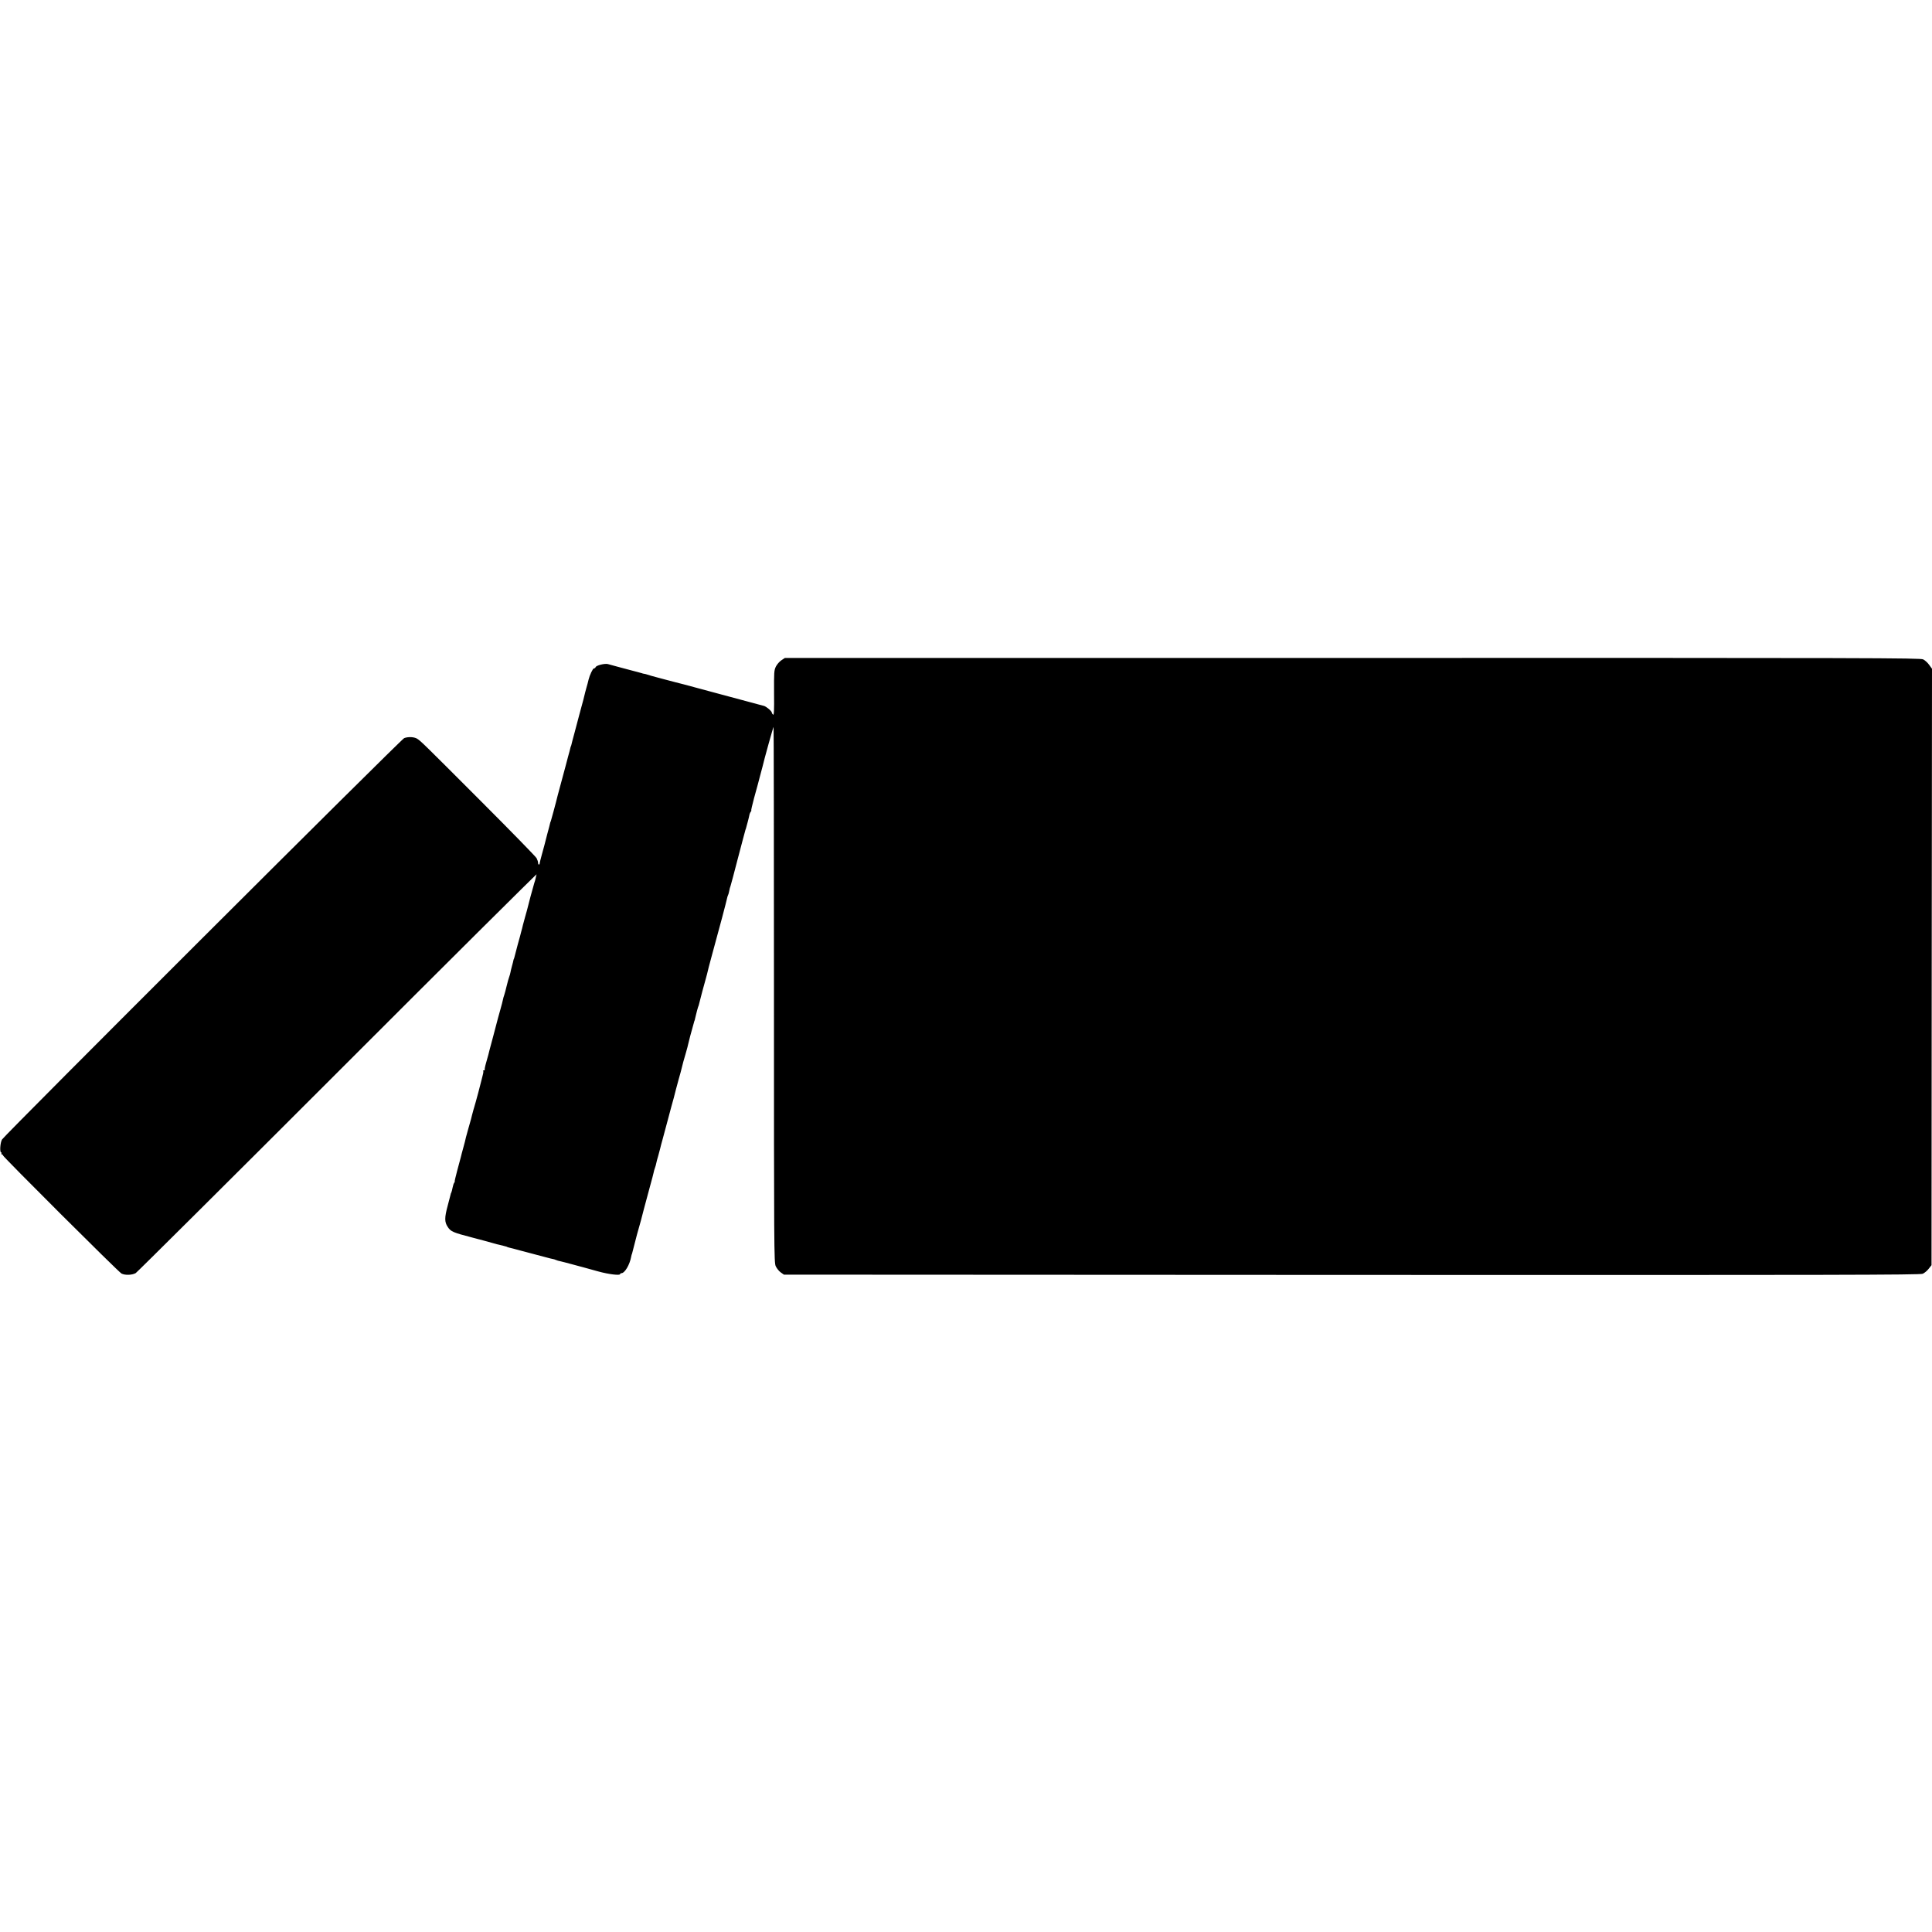 <?xml version="1.0" standalone="no"?>
<!DOCTYPE svg PUBLIC "-//W3C//DTD SVG 20010904//EN"
 "http://www.w3.org/TR/2001/REC-SVG-20010904/DTD/svg10.dtd">
<svg version="1.0" xmlns="http://www.w3.org/2000/svg"
 width="2000pt" height="2000pt" viewBox="0 0 2000 2000"
 preserveAspectRatio="xMidYMid meet">
<g transform="translate(0,2000) scale(0.1,-0.1)"
fill="#000000" stroke="none">
<path d="M8089 13165 c-20 -13 -45 -42 -57 -65 -19 -40 -20 -58 -19 -275 2
-186 -1 -231 -10 -223 -7 6 -13 15 -13 21 0 15 -58 64 -83 70 -12 3 -38 10
-57 15 -33 9 -95 26 -380 102 -63 17 -122 33 -130 35 -8 2 -67 18 -130 35 -63
17 -122 33 -130 35 -8 2 -49 13 -90 23 -41 11 -120 32 -175 46 -55 15 -107 29
-115 33 -8 3 -23 7 -32 8 -10 2 -19 3 -20 5 -2 1 -10 3 -18 5 -8 3 -49 13 -90
24 -41 11 -109 29 -150 40 -41 12 -86 24 -99 27 -34 7 -118 -14 -125 -32 -3
-8 -11 -14 -19 -14 -10 0 -43 -69 -54 -115 -6 -26 -13 -53 -22 -83 -5 -18 -10
-35 -10 -37 -1 -3 -1 -6 -2 -7 -1 -3 -5 -22 -13 -53 -2 -11 -12 -47 -21 -80
-9 -33 -23 -85 -31 -115 -20 -76 -19 -73 -49 -185 -15 -55 -29 -107 -30 -115
-2 -8 -4 -15 -5 -15 -1 0 -3 -7 -5 -15 -1 -9 -13 -51 -25 -95 -12 -44 -23 -87
-25 -95 -2 -8 -24 -90 -49 -182 -25 -92 -48 -178 -50 -190 -3 -13 -15 -57 -26
-98 -12 -41 -23 -82 -25 -90 -2 -8 -4 -15 -5 -15 -1 0 -3 -7 -5 -15 -1 -8 -15
-60 -30 -115 -14 -55 -28 -108 -30 -117 -2 -9 -14 -52 -26 -95 -12 -43 -22
-84 -22 -90 0 -7 -4 -13 -9 -13 -4 0 -8 8 -8 19 0 10 -7 31 -15 47 -8 15 -265
279 -572 586 -607 608 -625 625 -665 651 -31 19 -93 22 -134 6 -31 -11 -4133
-4106 -4163 -4155 -19 -31 -26 -134 -9 -134 5 0 6 -4 3 -10 -3 -6 -1 -10 4
-10 6 0 11 -4 11 -10 0 -14 1198 -1209 1228 -1224 38 -19 110 -16 147 5 16 11
958 947 2093 2082 1134 1135 2060 2055 2057 2046 -3 -10 -8 -27 -10 -40 -2
-12 -9 -36 -15 -53 -10 -31 -67 -243 -75 -280 -2 -10 -12 -44 -21 -75 -9 -31
-18 -64 -20 -74 -2 -10 -6 -27 -9 -37 -3 -10 -8 -27 -10 -37 -2 -10 -18 -70
-36 -133 -17 -63 -32 -122 -34 -130 -2 -8 -4 -15 -5 -15 -1 0 -3 -7 -5 -15 -1
-8 -8 -35 -15 -60 -7 -25 -14 -55 -16 -67 -2 -12 -8 -33 -13 -46 -5 -13 -17
-55 -26 -93 -9 -38 -20 -80 -25 -94 -5 -14 -12 -36 -14 -50 -3 -14 -14 -59
-26 -100 -12 -41 -23 -82 -25 -90 -3 -12 -19 -75 -50 -190 -33 -123 -48 -178
-50 -190 -2 -8 -12 -45 -23 -82 -11 -37 -17 -70 -14 -73 3 -3 -1 -5 -8 -5 -7
0 -11 -3 -8 -6 3 -3 2 -21 -4 -41 -5 -19 -11 -43 -13 -52 -12 -48 -56 -218
-61 -231 -3 -8 -5 -16 -5 -17 0 -2 -5 -17 -10 -35 -6 -18 -12 -42 -15 -53 -3
-11 -6 -24 -8 -30 -2 -5 -6 -23 -10 -40 -5 -16 -17 -61 -28 -99 -11 -38 -22
-77 -24 -87 -8 -37 -13 -55 -29 -114 -9 -33 -21 -76 -25 -95 -5 -19 -22 -83
-38 -142 -16 -60 -27 -108 -25 -108 3 0 1 -6 -4 -12 -6 -7 -14 -31 -18 -53 -4
-22 -10 -44 -13 -50 -4 -5 -7 -16 -8 -23 -1 -7 -15 -59 -30 -115 -33 -122 -33
-168 1 -218 31 -48 54 -58 250 -109 88 -23 185 -49 215 -58 30 -9 61 -17 69
-18 8 -2 26 -6 40 -10 14 -4 29 -8 34 -9 4 -2 8 -3 10 -5 1 -1 9 -3 17 -5 8
-1 60 -15 115 -30 219 -58 291 -77 310 -82 38 -8 50 -11 53 -13 1 -2 7 -4 12
-5 6 -1 11 -3 13 -5 1 -1 11 -3 22 -5 11 -2 72 -18 135 -35 63 -17 122 -33
130 -35 8 -2 67 -19 130 -36 112 -31 230 -45 230 -28 0 5 6 9 13 9 34 0 86 87
101 171 3 13 5 24 6 24 1 0 3 7 5 15 2 8 6 24 9 35 8 28 36 137 40 155 2 8 11
40 20 71 9 31 19 65 21 75 4 19 49 188 86 324 35 128 39 144 45 170 2 14 9 36
14 50 5 14 12 36 14 50 3 14 11 48 20 75 8 28 17 61 20 75 3 14 14 57 25 95
10 39 33 124 51 190 18 66 36 134 40 150 19 67 31 111 48 180 6 22 18 67 27
100 10 33 19 67 21 75 2 8 8 33 14 55 6 22 12 47 14 55 2 8 14 49 26 90 12 41
23 84 25 95 2 11 11 47 20 80 16 55 30 108 40 145 2 8 4 15 5 15 1 0 3 9 5 19
2 11 7 31 11 45 4 14 8 31 9 36 1 6 3 13 5 18 1 4 4 12 5 17 1 6 3 11 5 13 1
1 3 9 5 17 5 25 63 242 74 278 5 18 10 35 10 37 1 3 1 6 2 8 0 1 2 9 4 17 1 8
19 76 39 150 32 117 99 365 111 410 32 123 47 179 51 199 3 14 7 28 10 33 3 5
8 21 11 36 7 35 9 44 16 62 3 8 38 139 77 290 40 151 74 282 77 290 4 8 7 20
8 25 2 6 8 30 15 55 7 25 14 56 17 70 2 13 9 30 15 37 6 7 8 13 5 13 -3 0 10
57 29 128 19 70 37 134 39 142 2 8 13 51 25 95 12 44 22 85 24 90 11 53 111
413 114 410 2 -2 4 -1249 4 -2772 0 -2645 1 -2771 18 -2810 10 -22 33 -51 51
-64 l34 -24 5878 -3 c5012 -2 5882 0 5911 12 18 8 46 31 62 52 l29 37 2 3087
3 3087 -29 40 c-16 23 -44 48 -62 57 -29 15 -524 16 -5908 15 l-5876 0 -36
-24z"/>
</g>
</svg>
